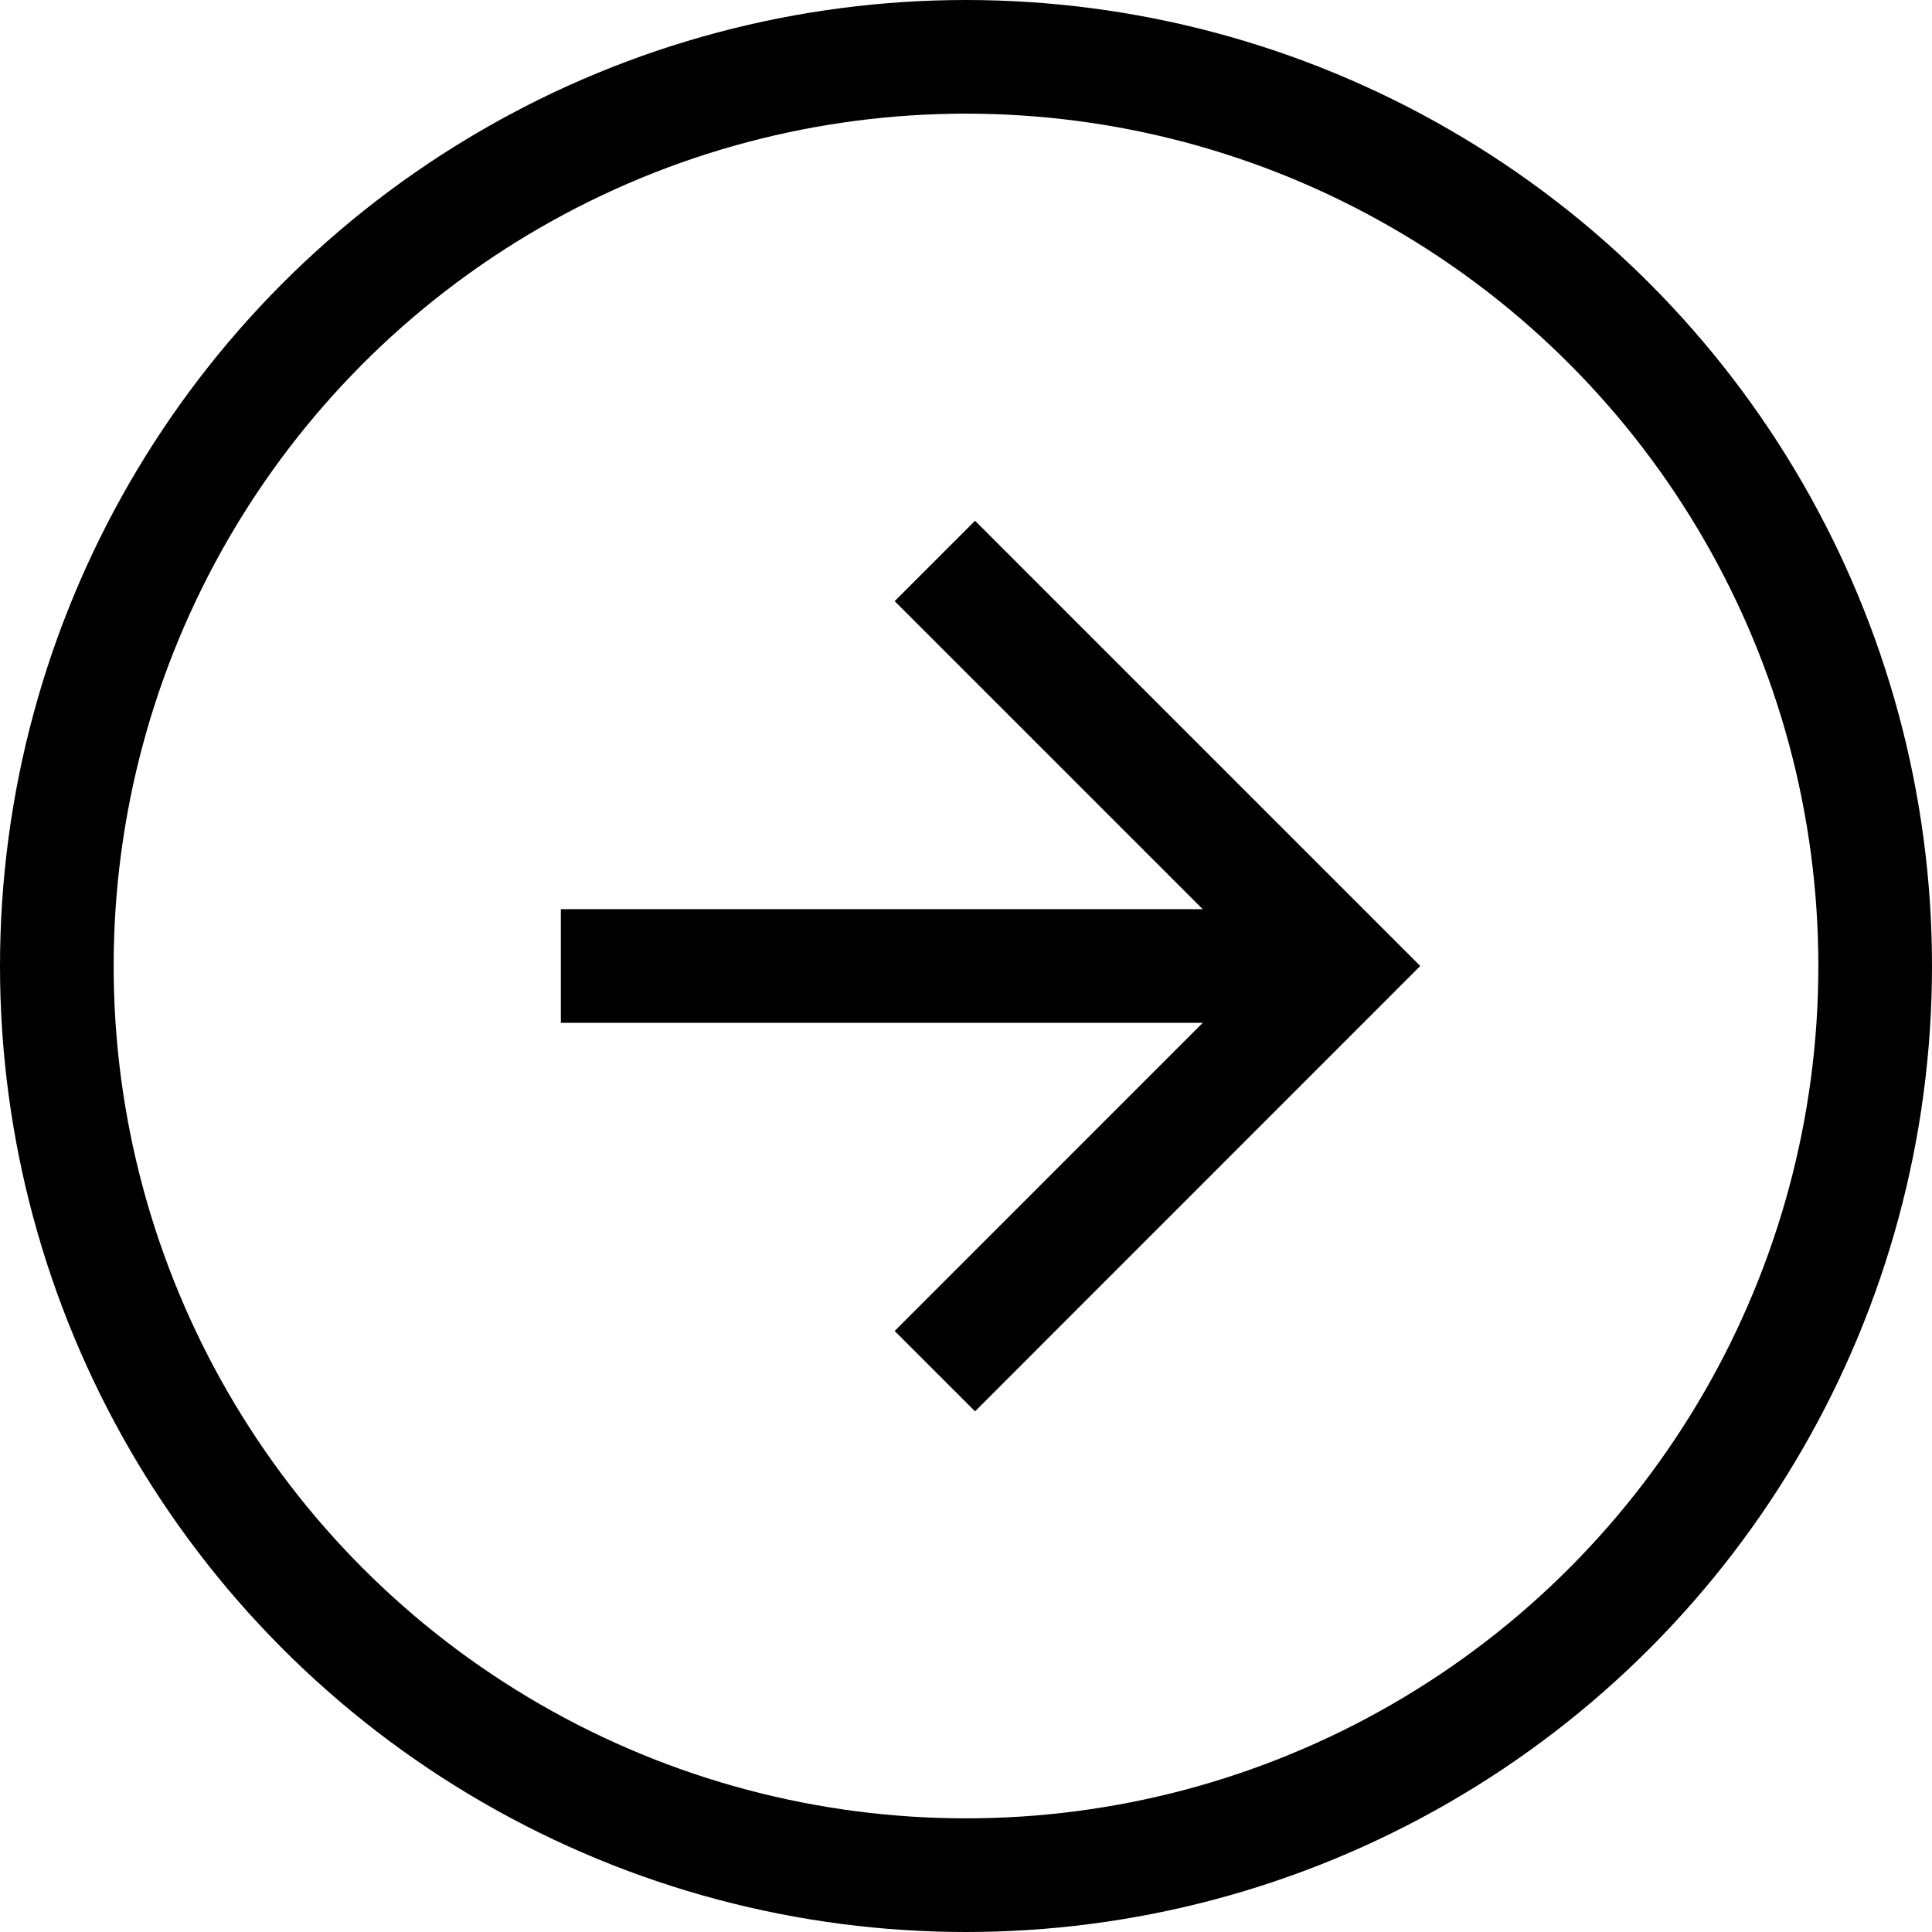 <svg width="17" height="17" viewBox="0 0 17 17" fill="none" xmlns="http://www.w3.org/2000/svg">
<circle cx="8.5" cy="8.5" r="8" stroke="black"/>
<path d="M11.516 8.5H4.935" stroke="black"/>
<path d="M8.226 4.936L11.79 8.5L8.226 12.065" stroke="black"/>
</svg>
